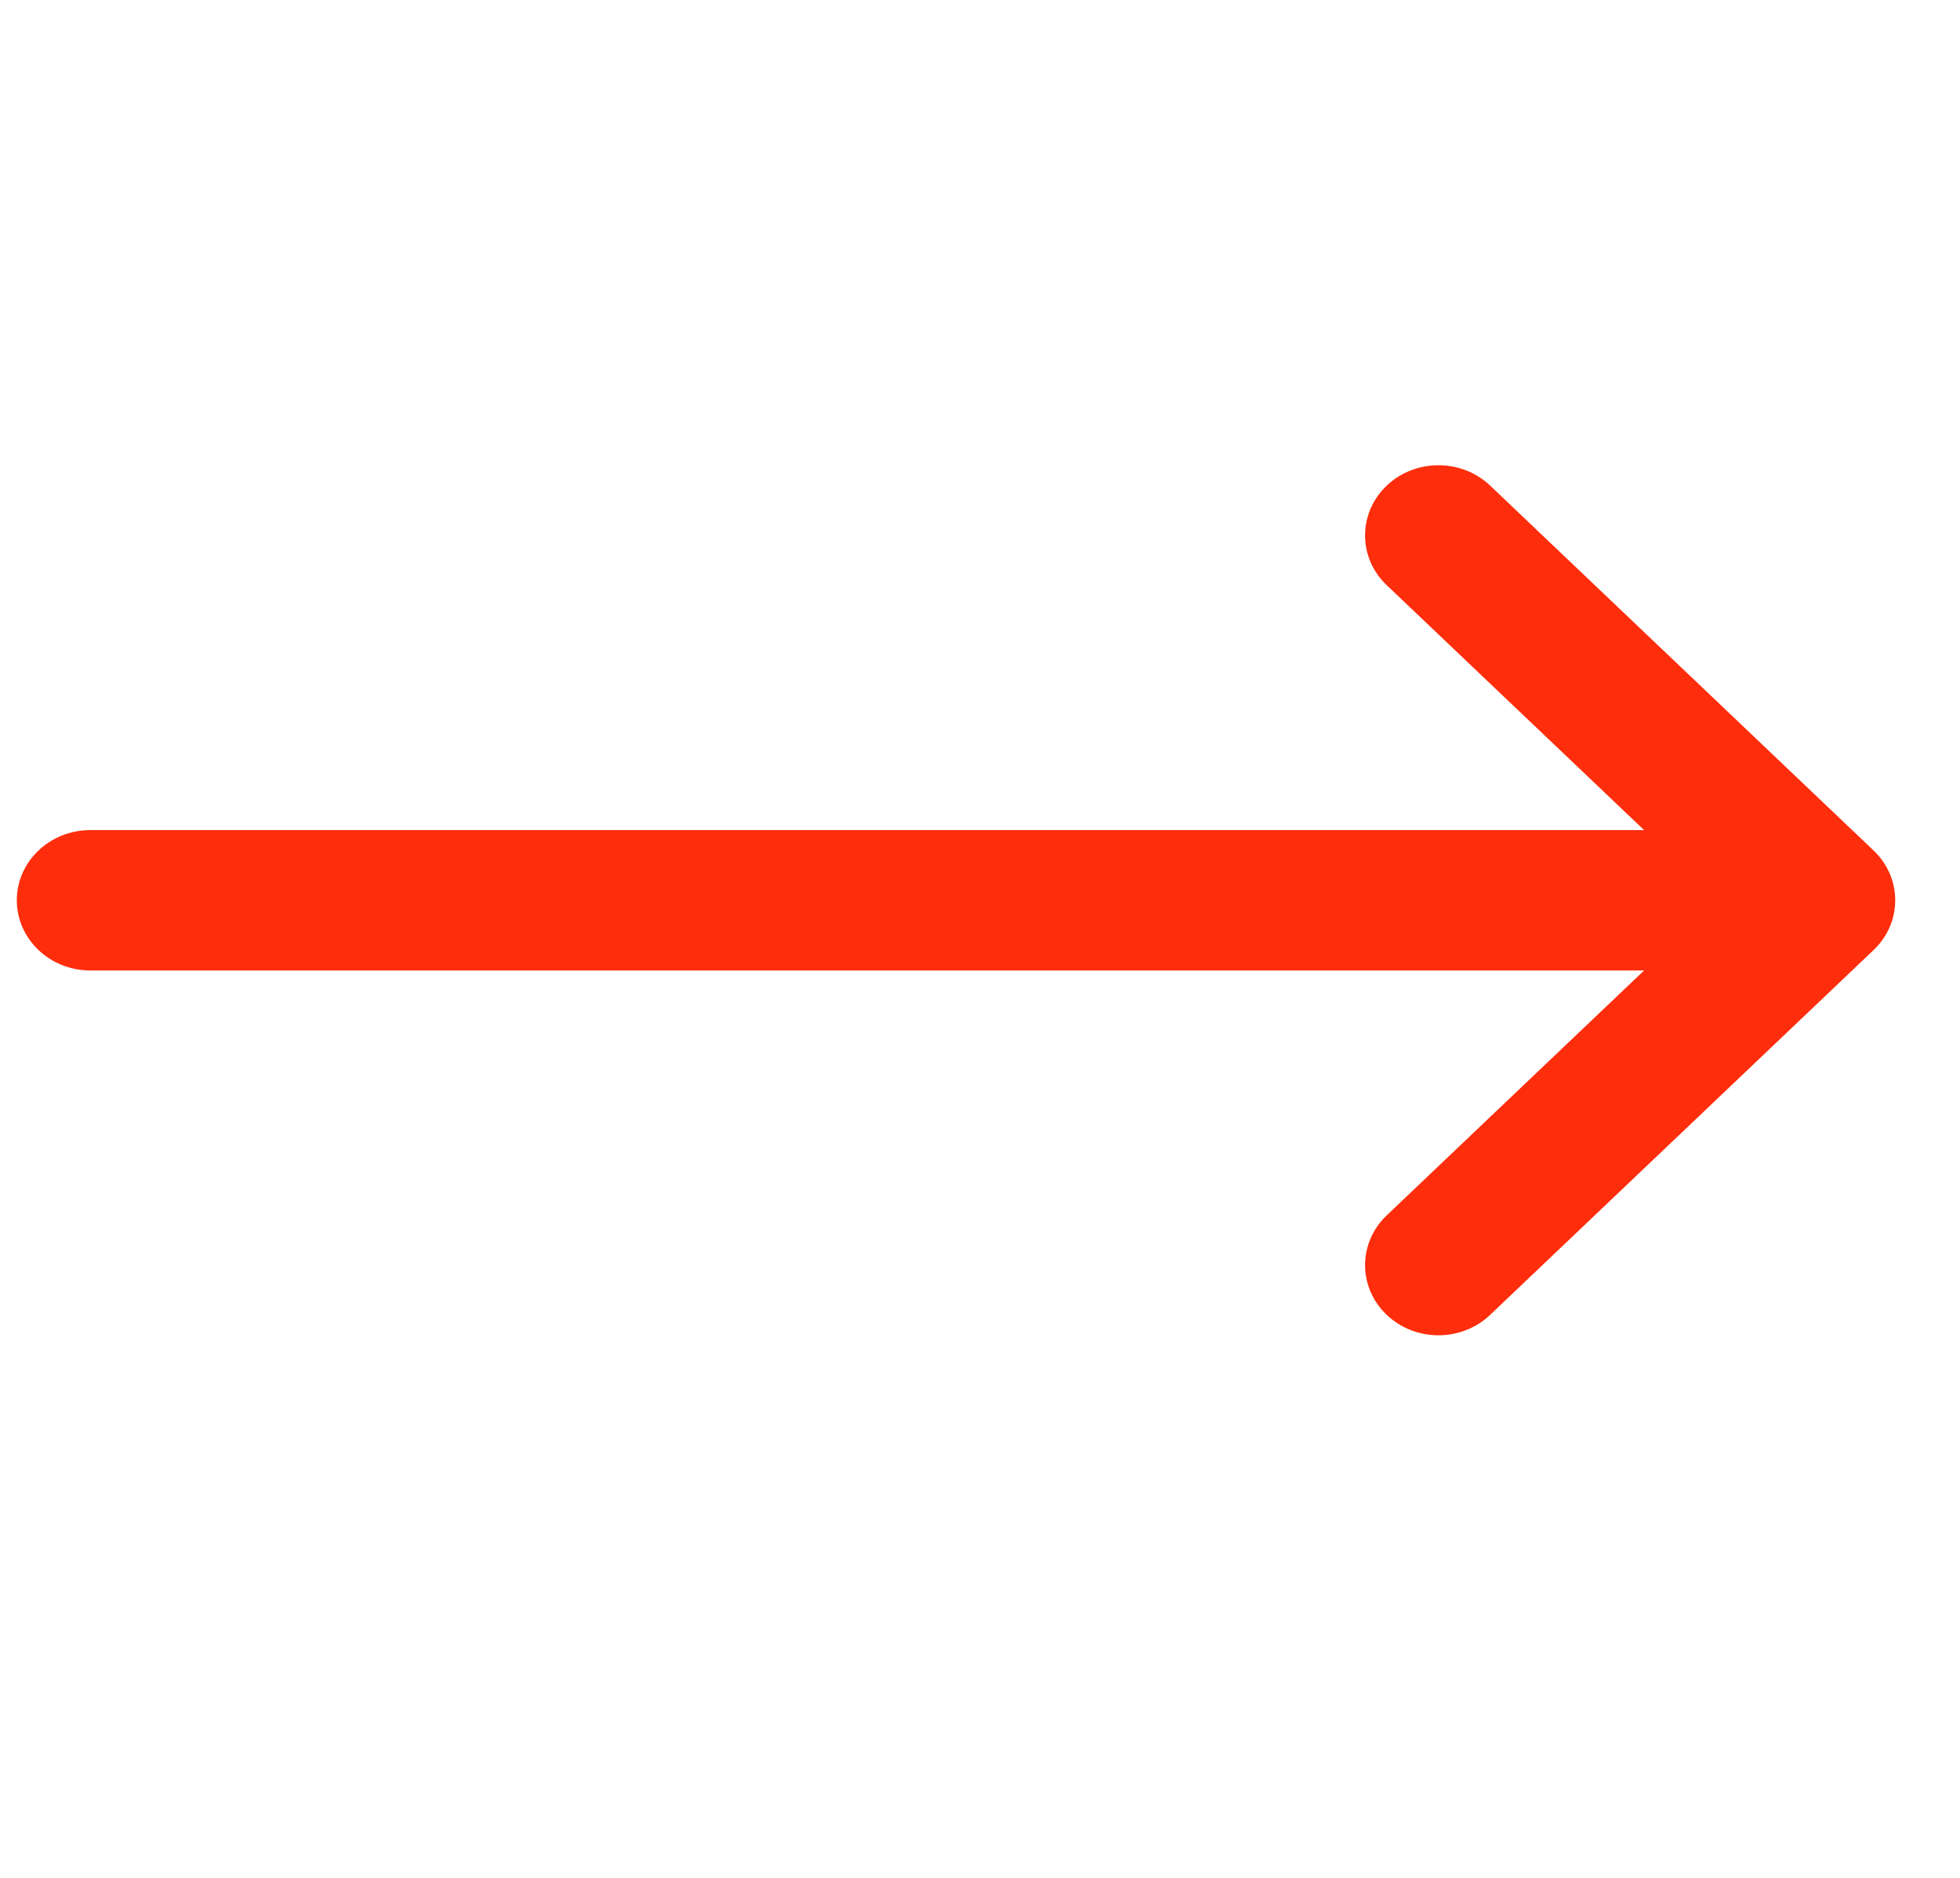 <svg width="24" height="23" viewBox="0 0 24 23" fill="none" xmlns="http://www.w3.org/2000/svg">
<g clip-path="url(#clip0)">
<path d="M22.943 10.418C22.942 10.418 22.942 10.418 22.942 10.417L18.247 5.948C17.896 5.614 17.327 5.615 16.977 5.951C16.627 6.288 16.628 6.832 16.98 7.167L20.132 10.167H1.105C0.609 10.167 0.206 10.552 0.206 11.026C0.206 11.501 0.609 11.886 1.105 11.886H20.132L16.98 14.886C16.628 15.221 16.627 15.765 16.977 16.101C17.327 16.438 17.896 16.439 18.247 16.104L22.942 11.636C22.942 11.635 22.942 11.635 22.943 11.635C23.295 11.299 23.294 10.753 22.943 10.418Z" fill="#FE2D0C"/>
</g>
<defs>
<clipPath id="clip0">
<rect width="23" height="22" fill="white" transform="translate(0.206 0.026)"/>
</clipPath>
</defs>
</svg>
